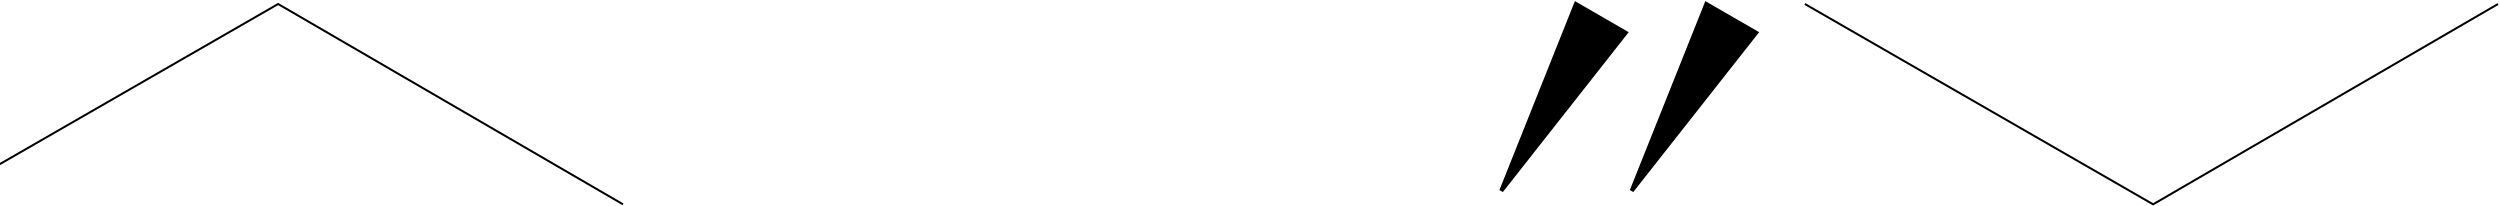 <svg width="1248" height="103" viewBox="0 0 1248 103" fill="none" xmlns="http://www.w3.org/2000/svg">
<path fill-rule="evenodd" clip-rule="evenodd" d="M814.547 95.244L876.664 16.356L851.802 2L814.547 95.244Z" fill="black" stroke="black" stroke-width="2"/>
<path fill-rule="evenodd" clip-rule="evenodd" d="M749.435 95.244L811.552 16.356L786.689 2L749.435 95.244Z" fill="black" stroke="black" stroke-width="2"/>
<path d="M-35 102L138.83 2L311 102" stroke="black"/>
<path d="M901 2L1074.83 102L1247 2" stroke="black"/>
</svg>
